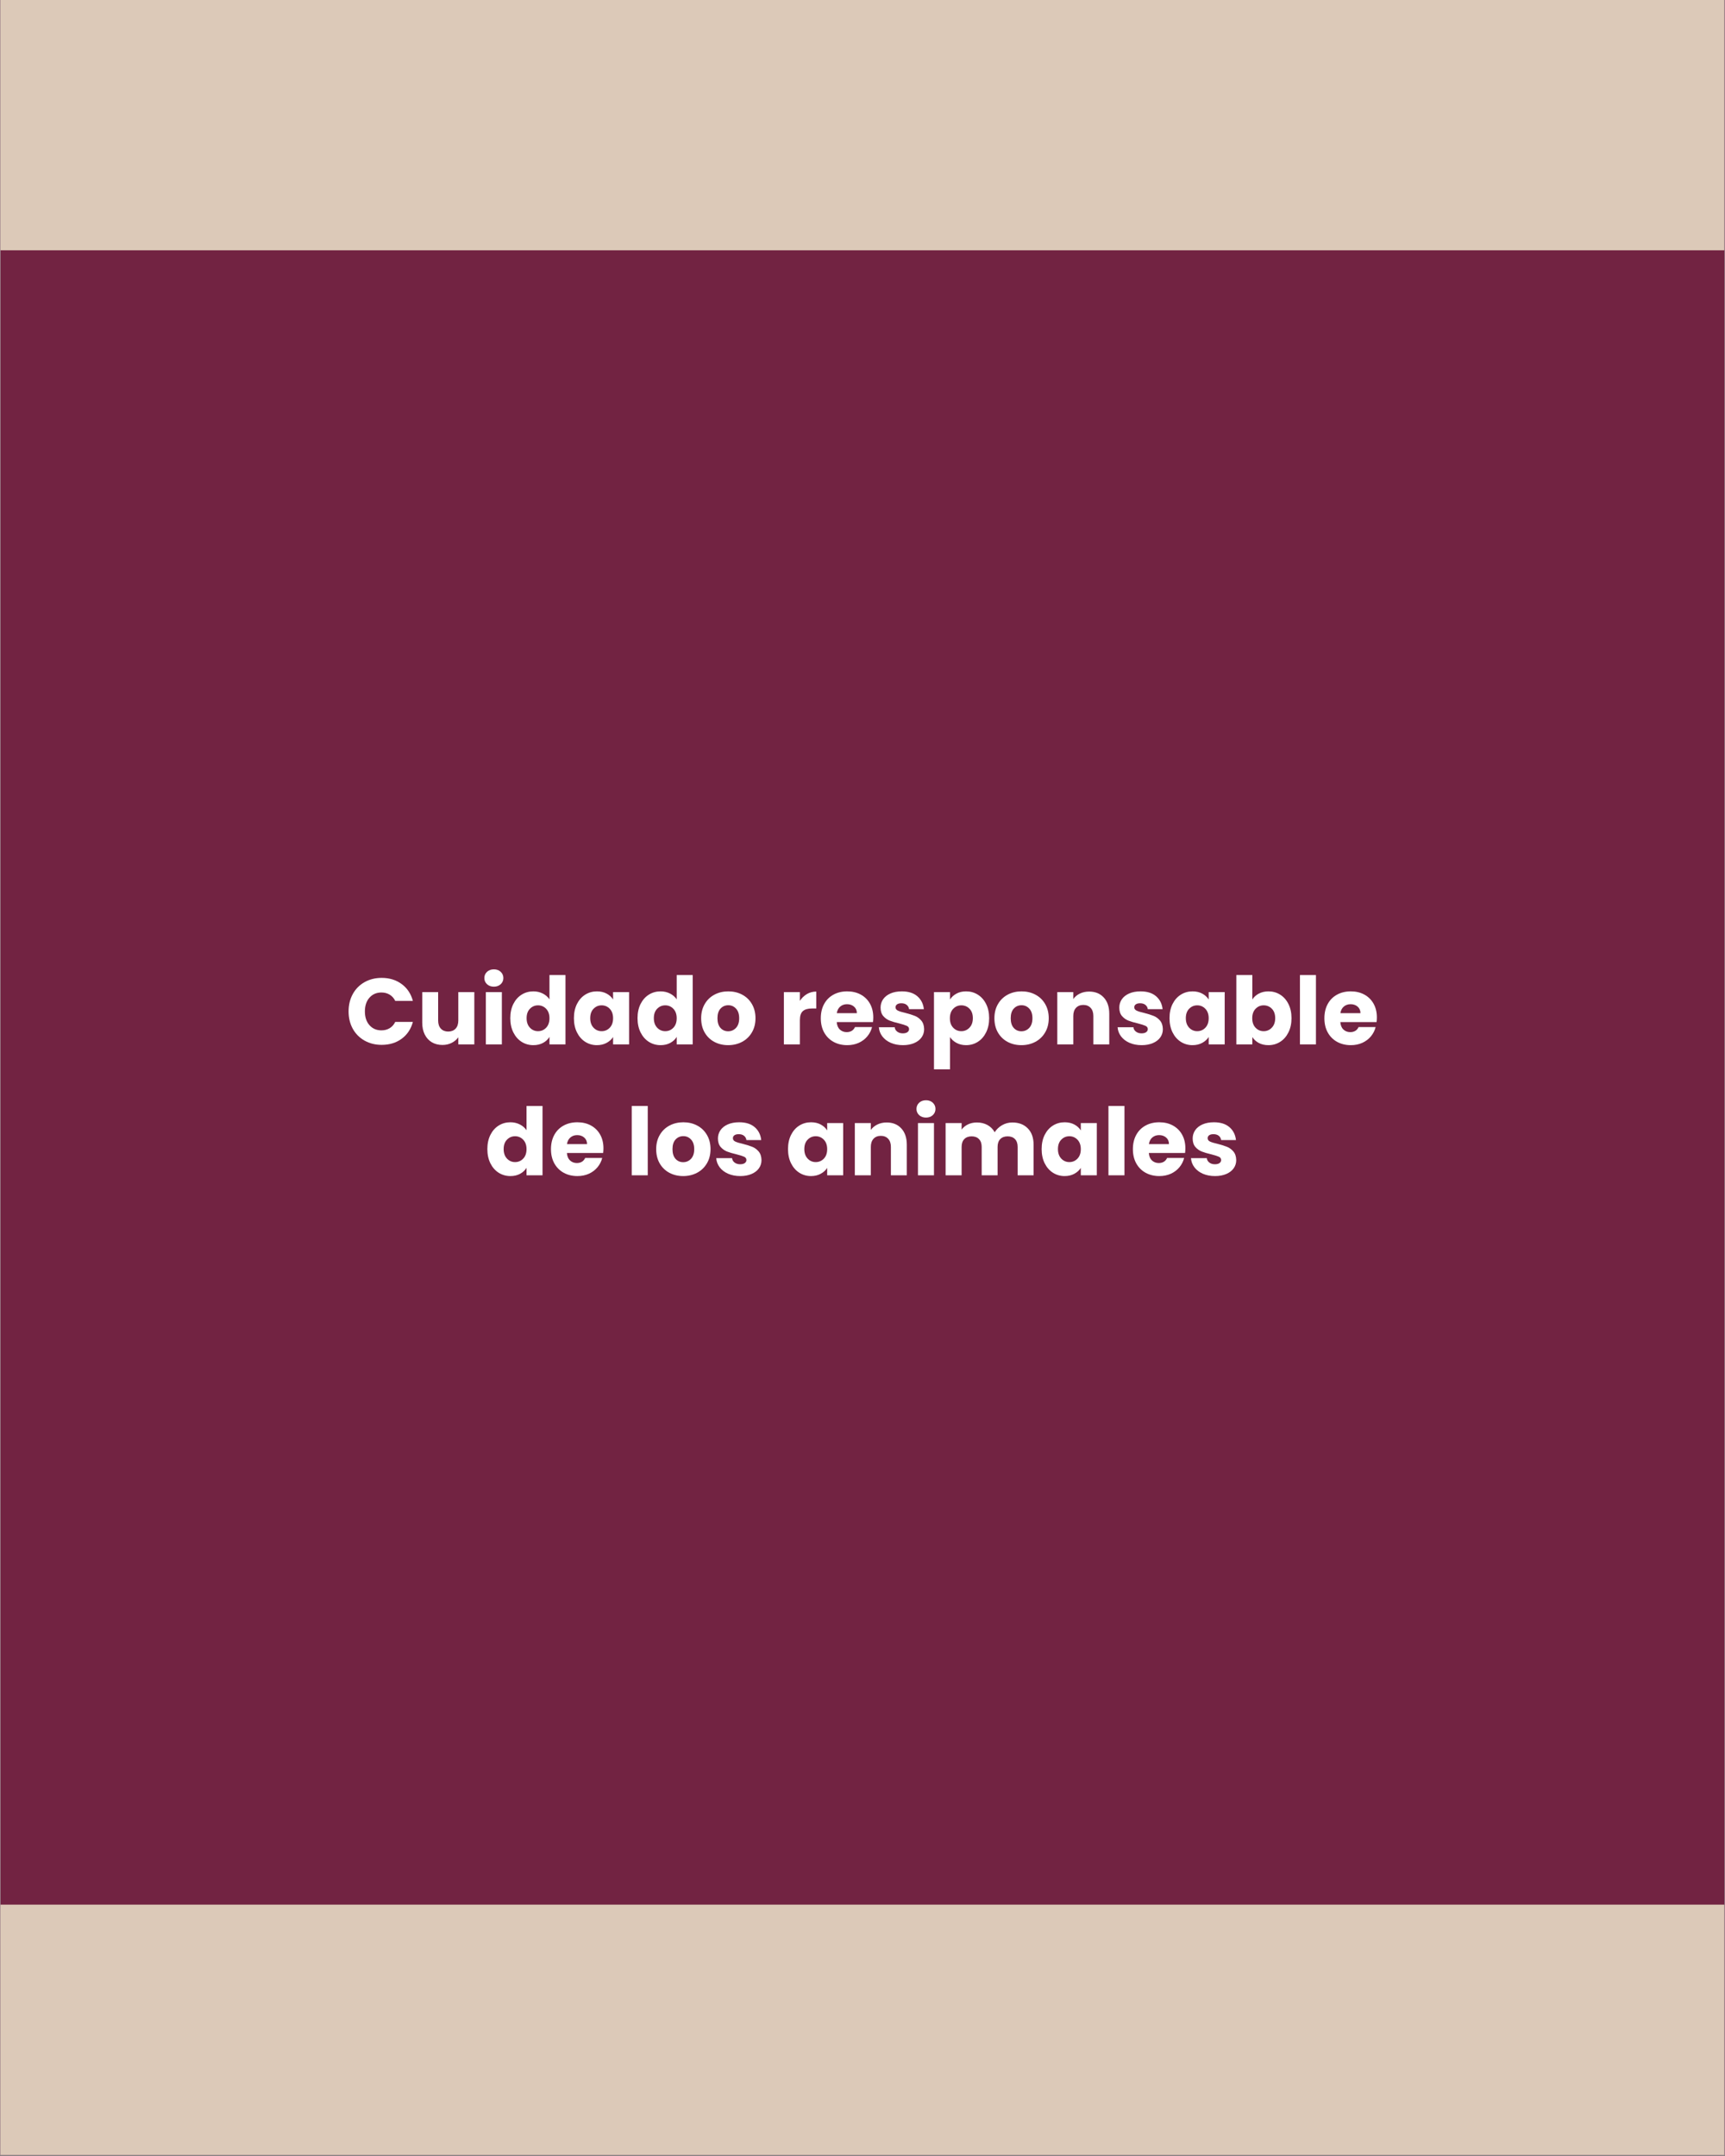 <svg xmlns="http://www.w3.org/2000/svg" xmlns:xlink="http://www.w3.org/1999/xlink" width="1080" zoomAndPan="magnify" viewBox="0 0 810 1012.5" height="1350" preserveAspectRatio="xMidYMid meet" version="1.2"><rect x="0" y="0" width="810" height="1012.5" fill="#808080" stroke="none"/><defs><clipPath id="e9ff8a6cfd"><path d="M 0.199 0 L 809.801 0 L 809.801 1012 L 0.199 1012 Z M 0.199 0 "/></clipPath><clipPath id="4eb6050be6"><path d="M 0.199 0 L 809.801 0 L 809.801 117.539 L 0.199 117.539 Z M 0.199 0 "/></clipPath><clipPath id="e1f6bfdf78"><path d="M 0.199 894.461 L 809.801 894.461 L 809.801 1012 L 0.199 1012 Z M 0.199 894.461 "/></clipPath></defs><g id="f49bb40ca5"><g clip-rule="nonzero" clip-path="url(#e9ff8a6cfd)"><path style=" stroke:none;fill-rule:nonzero;fill:#ffffff;fill-opacity:1;" d="M 0.199 0 L 809.801 0 L 809.801 1012 L 0.199 1012 Z M 0.199 0 "/><path style=" stroke:none;fill-rule:nonzero;fill:#722342;fill-opacity:1;" d="M 0.199 0 L 809.801 0 L 809.801 1012 L 0.199 1012 Z M 0.199 0 "/></g><g style="fill:#ffffff;fill-opacity:1;"><g transform="translate(162.23, 490.469)"><path style="stroke:none" d="M 1.453 -15.484 C 1.453 -18.535 2.109 -21.254 3.422 -23.641 C 4.742 -26.035 6.586 -27.898 8.953 -29.234 C 11.316 -30.566 13.992 -31.234 16.984 -31.234 C 20.648 -31.234 23.785 -30.266 26.391 -28.328 C 29.004 -26.398 30.754 -23.766 31.641 -20.422 L 23.359 -20.422 C 22.742 -21.711 21.867 -22.691 20.734 -23.359 C 19.609 -24.035 18.328 -24.375 16.891 -24.375 C 14.578 -24.375 12.703 -23.566 11.266 -21.953 C 9.828 -20.336 9.109 -18.18 9.109 -15.484 C 9.109 -12.785 9.828 -10.629 11.266 -9.016 C 12.703 -7.398 14.578 -6.594 16.891 -6.594 C 18.328 -6.594 19.609 -6.93 20.734 -7.609 C 21.867 -8.285 22.742 -9.27 23.359 -10.562 L 31.641 -10.562 C 30.754 -7.219 29.004 -4.582 26.391 -2.656 C 23.785 -0.738 20.648 0.219 16.984 0.219 C 13.992 0.219 11.316 -0.445 8.953 -1.781 C 6.586 -3.113 4.742 -4.969 3.422 -7.344 C 2.109 -9.719 1.453 -12.43 1.453 -15.484 Z M 1.453 -15.484 "/></g></g><g style="fill:#ffffff;fill-opacity:1;"><g transform="translate(195.754, 490.469)"><path style="stroke:none" d="M 26.969 -24.547 L 26.969 0 L 19.453 0 L 19.453 -3.344 C 18.68 -2.258 17.645 -1.383 16.344 -0.719 C 15.039 -0.062 13.598 0.266 12.016 0.266 C 10.141 0.266 8.484 -0.148 7.047 -0.984 C 5.609 -1.828 4.492 -3.039 3.703 -4.625 C 2.91 -6.207 2.516 -8.066 2.516 -10.203 L 2.516 -24.547 L 9.984 -24.547 L 9.984 -11.219 C 9.984 -9.57 10.41 -8.297 11.266 -7.391 C 12.117 -6.484 13.266 -6.031 14.703 -6.031 C 16.16 -6.031 17.316 -6.484 18.172 -7.391 C 19.023 -8.297 19.453 -9.57 19.453 -11.219 L 19.453 -24.547 Z M 26.969 -24.547 "/></g></g><g style="fill:#ffffff;fill-opacity:1;"><g transform="translate(225.406, 490.469)"><path style="stroke:none" d="M 6.516 -27.109 C 5.191 -27.109 4.113 -27.492 3.281 -28.266 C 2.445 -29.047 2.031 -30.008 2.031 -31.156 C 2.031 -32.32 2.445 -33.297 3.281 -34.078 C 4.113 -34.859 5.191 -35.25 6.516 -35.25 C 7.805 -35.25 8.867 -34.859 9.703 -34.078 C 10.535 -33.297 10.953 -32.32 10.953 -31.156 C 10.953 -30.008 10.535 -29.047 9.703 -28.266 C 8.867 -27.492 7.805 -27.109 6.516 -27.109 Z M 10.25 -24.547 L 10.25 0 L 2.734 0 L 2.734 -24.547 Z M 10.25 -24.547 "/></g></g><g style="fill:#ffffff;fill-opacity:1;"><g transform="translate(238.385, 490.469)"><path style="stroke:none" d="M 1.234 -12.312 C 1.234 -14.844 1.707 -17.062 2.656 -18.969 C 3.613 -20.875 4.91 -22.336 6.547 -23.359 C 8.191 -24.391 10.031 -24.906 12.062 -24.906 C 13.664 -24.906 15.133 -24.566 16.469 -23.891 C 17.812 -23.211 18.863 -22.301 19.625 -21.156 L 19.625 -32.562 L 27.141 -32.562 L 27.141 0 L 19.625 0 L 19.625 -3.516 C 18.914 -2.348 17.91 -1.41 16.609 -0.703 C 15.305 0.004 13.789 0.359 12.062 0.359 C 10.031 0.359 8.191 -0.16 6.547 -1.203 C 4.91 -2.242 3.613 -3.723 2.656 -5.641 C 1.707 -7.566 1.234 -9.789 1.234 -12.312 Z M 19.625 -12.281 C 19.625 -14.156 19.102 -15.633 18.062 -16.719 C 17.02 -17.801 15.75 -18.344 14.25 -18.344 C 12.758 -18.344 11.492 -17.805 10.453 -16.734 C 9.41 -15.672 8.891 -14.195 8.891 -12.312 C 8.891 -10.438 9.41 -8.945 10.453 -7.844 C 11.492 -6.75 12.758 -6.203 14.25 -6.203 C 15.75 -6.203 17.02 -6.742 18.062 -7.828 C 19.102 -8.91 19.625 -10.395 19.625 -12.281 Z M 19.625 -12.281 "/></g></g><g style="fill:#ffffff;fill-opacity:1;"><g transform="translate(268.257, 490.469)"><path style="stroke:none" d="M 1.234 -12.312 C 1.234 -14.844 1.707 -17.062 2.656 -18.969 C 3.613 -20.875 4.91 -22.336 6.547 -23.359 C 8.191 -24.391 10.031 -24.906 12.062 -24.906 C 13.789 -24.906 15.305 -24.551 16.609 -23.844 C 17.91 -23.145 18.914 -22.223 19.625 -21.078 L 19.625 -24.547 L 27.141 -24.547 L 27.141 0 L 19.625 0 L 19.625 -3.469 C 18.895 -2.332 17.875 -1.41 16.562 -0.703 C 15.258 0.004 13.742 0.359 12.016 0.359 C 10.016 0.359 8.191 -0.16 6.547 -1.203 C 4.91 -2.242 3.613 -3.723 2.656 -5.641 C 1.707 -7.566 1.234 -9.789 1.234 -12.312 Z M 19.625 -12.281 C 19.625 -14.156 19.102 -15.633 18.062 -16.719 C 17.02 -17.801 15.75 -18.344 14.25 -18.344 C 12.758 -18.344 11.492 -17.805 10.453 -16.734 C 9.41 -15.672 8.891 -14.195 8.891 -12.312 C 8.891 -10.438 9.41 -8.945 10.453 -7.844 C 11.492 -6.75 12.758 -6.203 14.25 -6.203 C 15.75 -6.203 17.02 -6.742 18.062 -7.828 C 19.102 -8.91 19.625 -10.395 19.625 -12.281 Z M 19.625 -12.281 "/></g></g><g style="fill:#ffffff;fill-opacity:1;"><g transform="translate(298.129, 490.469)"><path style="stroke:none" d="M 1.234 -12.312 C 1.234 -14.844 1.707 -17.062 2.656 -18.969 C 3.613 -20.875 4.91 -22.336 6.547 -23.359 C 8.191 -24.391 10.031 -24.906 12.062 -24.906 C 13.664 -24.906 15.133 -24.566 16.469 -23.891 C 17.812 -23.211 18.863 -22.301 19.625 -21.156 L 19.625 -32.562 L 27.141 -32.562 L 27.141 0 L 19.625 0 L 19.625 -3.516 C 18.914 -2.348 17.91 -1.41 16.609 -0.703 C 15.305 0.004 13.789 0.359 12.062 0.359 C 10.031 0.359 8.191 -0.16 6.547 -1.203 C 4.91 -2.242 3.613 -3.723 2.656 -5.641 C 1.707 -7.566 1.234 -9.789 1.234 -12.312 Z M 19.625 -12.281 C 19.625 -14.156 19.102 -15.633 18.062 -16.719 C 17.02 -17.801 15.75 -18.344 14.25 -18.344 C 12.758 -18.344 11.492 -17.805 10.453 -16.734 C 9.41 -15.672 8.891 -14.195 8.891 -12.312 C 8.891 -10.438 9.41 -8.945 10.453 -7.844 C 11.492 -6.75 12.758 -6.203 14.25 -6.203 C 15.75 -6.203 17.02 -6.742 18.062 -7.828 C 19.102 -8.91 19.625 -10.395 19.625 -12.281 Z M 19.625 -12.281 "/></g></g><g style="fill:#ffffff;fill-opacity:1;"><g transform="translate(328.002, 490.469)"><path style="stroke:none" d="M 13.906 0.359 C 11.5 0.359 9.332 -0.156 7.406 -1.188 C 5.488 -2.219 3.977 -3.688 2.875 -5.594 C 1.781 -7.5 1.234 -9.727 1.234 -12.281 C 1.234 -14.801 1.789 -17.02 2.906 -18.938 C 4.02 -20.863 5.547 -22.336 7.484 -23.359 C 9.422 -24.391 11.586 -24.906 13.984 -24.906 C 16.391 -24.906 18.562 -24.391 20.5 -23.359 C 22.438 -22.336 23.961 -20.863 25.078 -18.938 C 26.191 -17.02 26.75 -14.801 26.75 -12.281 C 26.75 -9.75 26.18 -7.523 25.047 -5.609 C 23.922 -3.691 22.383 -2.219 20.438 -1.188 C 18.488 -0.156 16.312 0.359 13.906 0.359 Z M 13.906 -6.156 C 15.344 -6.156 16.566 -6.68 17.578 -7.734 C 18.586 -8.797 19.094 -10.312 19.094 -12.281 C 19.094 -14.238 18.598 -15.742 17.609 -16.797 C 16.629 -17.859 15.422 -18.391 13.984 -18.391 C 12.523 -18.391 11.312 -17.867 10.344 -16.828 C 9.375 -15.785 8.891 -14.27 8.891 -12.281 C 8.891 -10.312 9.363 -8.797 10.312 -7.734 C 11.27 -6.68 12.469 -6.156 13.906 -6.156 Z M 13.906 -6.156 "/></g></g><g style="fill:#ffffff;fill-opacity:1;"><g transform="translate(356.026, 490.469)"><path style="stroke:none" d=""/></g></g><g style="fill:#ffffff;fill-opacity:1;"><g transform="translate(365.353, 490.469)"><path style="stroke:none" d="M 10.25 -20.453 C 11.133 -21.805 12.234 -22.867 13.547 -23.641 C 14.867 -24.422 16.336 -24.812 17.953 -24.812 L 17.953 -16.859 L 15.891 -16.859 C 14.004 -16.859 12.594 -16.453 11.656 -15.641 C 10.719 -14.836 10.25 -13.422 10.25 -11.391 L 10.25 0 L 2.734 0 L 2.734 -24.547 L 10.25 -24.547 Z M 10.25 -20.453 "/></g></g><g style="fill:#ffffff;fill-opacity:1;"><g transform="translate(384.183, 490.469)"><path style="stroke:none" d="M 25.875 -12.672 C 25.875 -11.961 25.828 -11.227 25.734 -10.469 L 8.719 -10.469 C 8.832 -8.945 9.32 -7.781 10.188 -6.969 C 11.051 -6.164 12.113 -5.766 13.375 -5.766 C 15.25 -5.766 16.555 -6.555 17.297 -8.141 L 25.297 -8.141 C 24.891 -6.523 24.148 -5.07 23.078 -3.781 C 22.004 -2.488 20.66 -1.473 19.047 -0.734 C 17.43 -0.004 15.629 0.359 13.641 0.359 C 11.234 0.359 9.094 -0.156 7.219 -1.188 C 5.344 -2.219 3.875 -3.688 2.812 -5.594 C 1.758 -7.5 1.234 -9.727 1.234 -12.281 C 1.234 -14.832 1.754 -17.062 2.797 -18.969 C 3.836 -20.875 5.297 -22.336 7.172 -23.359 C 9.047 -24.391 11.203 -24.906 13.641 -24.906 C 16.016 -24.906 18.125 -24.406 19.969 -23.406 C 21.82 -22.406 23.27 -20.984 24.312 -19.141 C 25.352 -17.297 25.875 -15.141 25.875 -12.672 Z M 18.172 -14.656 C 18.172 -15.945 17.727 -16.973 16.844 -17.734 C 15.969 -18.492 14.867 -18.875 13.547 -18.875 C 12.285 -18.875 11.223 -18.504 10.359 -17.766 C 9.492 -17.035 8.957 -16 8.75 -14.656 Z M 18.172 -14.656 "/></g></g><g style="fill:#ffffff;fill-opacity:1;"><g transform="translate(411.284, 490.469)"><path style="stroke:none" d="M 12.719 0.359 C 10.57 0.359 8.66 -0.004 6.984 -0.734 C 5.316 -1.473 4 -2.477 3.031 -3.75 C 2.062 -5.031 1.52 -6.461 1.406 -8.047 L 8.844 -8.047 C 8.926 -7.203 9.32 -6.516 10.031 -5.984 C 10.738 -5.453 11.602 -5.188 12.625 -5.188 C 13.562 -5.188 14.285 -5.367 14.797 -5.734 C 15.316 -6.109 15.578 -6.586 15.578 -7.172 C 15.578 -7.879 15.207 -8.398 14.469 -8.734 C 13.738 -9.066 12.551 -9.441 10.906 -9.859 C 9.145 -10.266 7.676 -10.695 6.5 -11.156 C 5.332 -11.613 4.32 -12.332 3.469 -13.312 C 2.625 -14.289 2.203 -15.617 2.203 -17.297 C 2.203 -18.703 2.586 -19.984 3.359 -21.141 C 4.141 -22.297 5.285 -23.211 6.797 -23.891 C 8.305 -24.566 10.102 -24.906 12.188 -24.906 C 15.27 -24.906 17.695 -24.141 19.469 -22.609 C 21.238 -21.086 22.258 -19.066 22.531 -16.547 L 15.578 -16.547 C 15.461 -17.391 15.086 -18.062 14.453 -18.562 C 13.828 -19.062 13 -19.312 11.969 -19.312 C 11.082 -19.312 10.406 -19.141 9.938 -18.797 C 9.469 -18.461 9.234 -18.004 9.234 -17.422 C 9.234 -16.723 9.609 -16.195 10.359 -15.844 C 11.109 -15.488 12.273 -15.133 13.859 -14.781 C 15.68 -14.312 17.16 -13.848 18.297 -13.391 C 19.441 -12.941 20.445 -12.211 21.312 -11.203 C 22.176 -10.191 22.625 -8.832 22.656 -7.125 C 22.656 -5.688 22.25 -4.398 21.438 -3.266 C 20.633 -2.141 19.477 -1.254 17.969 -0.609 C 16.457 0.035 14.707 0.359 12.719 0.359 Z M 12.719 0.359 "/></g></g><g style="fill:#ffffff;fill-opacity:1;"><g transform="translate(435.833, 490.469)"><path style="stroke:none" d="M 10.25 -21.078 C 10.988 -22.223 12 -23.145 13.281 -23.844 C 14.57 -24.551 16.082 -24.906 17.812 -24.906 C 19.844 -24.906 21.676 -24.391 23.312 -23.359 C 24.957 -22.336 26.254 -20.875 27.203 -18.969 C 28.16 -17.062 28.641 -14.844 28.641 -12.312 C 28.641 -9.789 28.16 -7.566 27.203 -5.641 C 26.254 -3.723 24.957 -2.242 23.312 -1.203 C 21.676 -0.16 19.844 0.359 17.812 0.359 C 16.113 0.359 14.613 0.004 13.312 -0.703 C 12.008 -1.41 10.988 -2.32 10.25 -3.438 L 10.25 11.703 L 2.734 11.703 L 2.734 -24.547 L 10.25 -24.547 Z M 20.984 -12.312 C 20.984 -14.195 20.461 -15.672 19.422 -16.734 C 18.379 -17.805 17.098 -18.344 15.578 -18.344 C 14.078 -18.344 12.805 -17.801 11.766 -16.719 C 10.723 -15.633 10.203 -14.156 10.203 -12.281 C 10.203 -10.395 10.723 -8.91 11.766 -7.828 C 12.805 -6.742 14.078 -6.203 15.578 -6.203 C 17.066 -6.203 18.336 -6.75 19.391 -7.844 C 20.453 -8.945 20.984 -10.438 20.984 -12.312 Z M 20.984 -12.312 "/></g></g><g style="fill:#ffffff;fill-opacity:1;"><g transform="translate(465.705, 490.469)"><path style="stroke:none" d="M 13.906 0.359 C 11.5 0.359 9.332 -0.156 7.406 -1.188 C 5.488 -2.219 3.977 -3.688 2.875 -5.594 C 1.781 -7.5 1.234 -9.727 1.234 -12.281 C 1.234 -14.801 1.789 -17.02 2.906 -18.938 C 4.02 -20.863 5.547 -22.336 7.484 -23.359 C 9.422 -24.391 11.586 -24.906 13.984 -24.906 C 16.391 -24.906 18.562 -24.391 20.5 -23.359 C 22.438 -22.336 23.961 -20.863 25.078 -18.938 C 26.191 -17.02 26.75 -14.801 26.75 -12.281 C 26.75 -9.75 26.18 -7.523 25.047 -5.609 C 23.922 -3.691 22.383 -2.219 20.438 -1.188 C 18.488 -0.156 16.312 0.359 13.906 0.359 Z M 13.906 -6.156 C 15.344 -6.156 16.566 -6.68 17.578 -7.734 C 18.586 -8.797 19.094 -10.312 19.094 -12.281 C 19.094 -14.238 18.598 -15.742 17.609 -16.797 C 16.629 -17.859 15.422 -18.391 13.984 -18.391 C 12.523 -18.391 11.312 -17.867 10.344 -16.828 C 9.375 -15.785 8.891 -14.27 8.891 -12.281 C 8.891 -10.312 9.363 -8.797 10.312 -7.734 C 11.27 -6.68 12.469 -6.156 13.906 -6.156 Z M 13.906 -6.156 "/></g></g><g style="fill:#ffffff;fill-opacity:1;"><g transform="translate(493.73, 490.469)"><path style="stroke:none" d="M 17.688 -24.812 C 20.562 -24.812 22.852 -23.879 24.562 -22.016 C 26.281 -20.16 27.141 -17.602 27.141 -14.344 L 27.141 0 L 19.672 0 L 19.672 -13.328 C 19.672 -14.973 19.242 -16.25 18.391 -17.156 C 17.535 -18.07 16.391 -18.531 14.953 -18.531 C 13.516 -18.531 12.367 -18.07 11.516 -17.156 C 10.672 -16.25 10.25 -14.973 10.25 -13.328 L 10.25 0 L 2.734 0 L 2.734 -24.547 L 10.25 -24.547 L 10.25 -21.297 C 11.008 -22.379 12.035 -23.234 13.328 -23.859 C 14.617 -24.492 16.07 -24.812 17.688 -24.812 Z M 17.688 -24.812 "/></g></g><g style="fill:#ffffff;fill-opacity:1;"><g transform="translate(523.382, 490.469)"><path style="stroke:none" d="M 12.719 0.359 C 10.57 0.359 8.66 -0.004 6.984 -0.734 C 5.316 -1.473 4 -2.477 3.031 -3.75 C 2.062 -5.031 1.52 -6.461 1.406 -8.047 L 8.844 -8.047 C 8.926 -7.203 9.32 -6.516 10.031 -5.984 C 10.738 -5.453 11.602 -5.188 12.625 -5.188 C 13.562 -5.188 14.285 -5.367 14.797 -5.734 C 15.316 -6.109 15.578 -6.586 15.578 -7.172 C 15.578 -7.879 15.207 -8.398 14.469 -8.734 C 13.738 -9.066 12.551 -9.441 10.906 -9.859 C 9.145 -10.266 7.676 -10.695 6.5 -11.156 C 5.332 -11.613 4.32 -12.332 3.469 -13.312 C 2.625 -14.289 2.203 -15.617 2.203 -17.297 C 2.203 -18.703 2.586 -19.984 3.359 -21.141 C 4.141 -22.297 5.285 -23.211 6.797 -23.891 C 8.305 -24.566 10.102 -24.906 12.188 -24.906 C 15.27 -24.906 17.695 -24.141 19.469 -22.609 C 21.238 -21.086 22.258 -19.066 22.531 -16.547 L 15.578 -16.547 C 15.461 -17.391 15.086 -18.062 14.453 -18.562 C 13.828 -19.062 13 -19.312 11.969 -19.312 C 11.082 -19.312 10.406 -19.141 9.938 -18.797 C 9.469 -18.461 9.234 -18.004 9.234 -17.422 C 9.234 -16.723 9.609 -16.195 10.359 -15.844 C 11.109 -15.488 12.273 -15.133 13.859 -14.781 C 15.68 -14.312 17.16 -13.848 18.297 -13.391 C 19.441 -12.941 20.445 -12.211 21.312 -11.203 C 22.176 -10.191 22.625 -8.832 22.656 -7.125 C 22.656 -5.688 22.25 -4.398 21.438 -3.266 C 20.633 -2.141 19.477 -1.254 17.969 -0.609 C 16.457 0.035 14.707 0.359 12.719 0.359 Z M 12.719 0.359 "/></g></g><g style="fill:#ffffff;fill-opacity:1;"><g transform="translate(547.931, 490.469)"><path style="stroke:none" d="M 1.234 -12.312 C 1.234 -14.844 1.707 -17.062 2.656 -18.969 C 3.613 -20.875 4.91 -22.336 6.547 -23.359 C 8.191 -24.391 10.031 -24.906 12.062 -24.906 C 13.789 -24.906 15.305 -24.551 16.609 -23.844 C 17.91 -23.145 18.914 -22.223 19.625 -21.078 L 19.625 -24.547 L 27.141 -24.547 L 27.141 0 L 19.625 0 L 19.625 -3.469 C 18.895 -2.332 17.875 -1.41 16.562 -0.703 C 15.258 0.004 13.742 0.359 12.016 0.359 C 10.016 0.359 8.191 -0.16 6.547 -1.203 C 4.91 -2.242 3.613 -3.723 2.656 -5.641 C 1.707 -7.566 1.234 -9.789 1.234 -12.312 Z M 19.625 -12.281 C 19.625 -14.156 19.102 -15.633 18.062 -16.719 C 17.02 -17.801 15.75 -18.344 14.25 -18.344 C 12.758 -18.344 11.492 -17.805 10.453 -16.734 C 9.41 -15.672 8.891 -14.195 8.891 -12.312 C 8.891 -10.438 9.41 -8.945 10.453 -7.844 C 11.492 -6.75 12.758 -6.203 14.25 -6.203 C 15.75 -6.203 17.02 -6.742 18.062 -7.828 C 19.102 -8.91 19.625 -10.395 19.625 -12.281 Z M 19.625 -12.281 "/></g></g><g style="fill:#ffffff;fill-opacity:1;"><g transform="translate(577.803, 490.469)"><path style="stroke:none" d="M 10.25 -21.078 C 10.957 -22.223 11.969 -23.145 13.281 -23.844 C 14.602 -24.551 16.113 -24.906 17.812 -24.906 C 19.844 -24.906 21.676 -24.391 23.312 -23.359 C 24.957 -22.336 26.254 -20.875 27.203 -18.969 C 28.16 -17.062 28.641 -14.844 28.641 -12.312 C 28.641 -9.789 28.16 -7.566 27.203 -5.641 C 26.254 -3.723 24.957 -2.242 23.312 -1.203 C 21.676 -0.16 19.844 0.359 17.812 0.359 C 16.082 0.359 14.57 0.016 13.281 -0.672 C 12 -1.367 10.988 -2.289 10.25 -3.438 L 10.25 0 L 2.734 0 L 2.734 -32.562 L 10.25 -32.562 Z M 20.984 -12.312 C 20.984 -14.195 20.461 -15.672 19.422 -16.734 C 18.379 -17.805 17.098 -18.344 15.578 -18.344 C 14.078 -18.344 12.805 -17.801 11.766 -16.719 C 10.723 -15.633 10.203 -14.156 10.203 -12.281 C 10.203 -10.395 10.723 -8.91 11.766 -7.828 C 12.805 -6.742 14.078 -6.203 15.578 -6.203 C 17.066 -6.203 18.336 -6.75 19.391 -7.844 C 20.453 -8.945 20.984 -10.438 20.984 -12.312 Z M 20.984 -12.312 "/></g></g><g style="fill:#ffffff;fill-opacity:1;"><g transform="translate(607.676, 490.469)"><path style="stroke:none" d="M 10.25 -32.562 L 10.25 0 L 2.734 0 L 2.734 -32.562 Z M 10.25 -32.562 "/></g></g><g style="fill:#ffffff;fill-opacity:1;"><g transform="translate(620.654, 490.469)"><path style="stroke:none" d="M 25.875 -12.672 C 25.875 -11.961 25.828 -11.227 25.734 -10.469 L 8.719 -10.469 C 8.832 -8.945 9.32 -7.781 10.188 -6.969 C 11.051 -6.164 12.113 -5.766 13.375 -5.766 C 15.25 -5.766 16.555 -6.555 17.297 -8.141 L 25.297 -8.141 C 24.891 -6.523 24.148 -5.07 23.078 -3.781 C 22.004 -2.488 20.66 -1.473 19.047 -0.734 C 17.43 -0.004 15.629 0.359 13.641 0.359 C 11.234 0.359 9.094 -0.156 7.219 -1.188 C 5.344 -2.219 3.875 -3.688 2.812 -5.594 C 1.758 -7.5 1.234 -9.727 1.234 -12.281 C 1.234 -14.832 1.754 -17.062 2.797 -18.969 C 3.836 -20.875 5.297 -22.336 7.172 -23.359 C 9.047 -24.391 11.203 -24.906 13.641 -24.906 C 16.016 -24.906 18.125 -24.406 19.969 -23.406 C 21.82 -22.406 23.27 -20.984 24.312 -19.141 C 25.352 -17.297 25.875 -15.141 25.875 -12.672 Z M 18.172 -14.656 C 18.172 -15.945 17.727 -16.973 16.844 -17.734 C 15.969 -18.492 14.867 -18.875 13.547 -18.875 C 12.285 -18.875 11.223 -18.504 10.359 -17.766 C 9.492 -17.035 8.957 -16 8.75 -14.656 Z M 18.172 -14.656 "/></g></g><g style="fill:#ffffff;fill-opacity:1;"><g transform="translate(227.61, 551.946)"><path style="stroke:none" d="M 1.234 -12.312 C 1.234 -14.844 1.707 -17.062 2.656 -18.969 C 3.613 -20.875 4.91 -22.336 6.547 -23.359 C 8.191 -24.391 10.031 -24.906 12.062 -24.906 C 13.664 -24.906 15.133 -24.566 16.469 -23.891 C 17.812 -23.211 18.863 -22.301 19.625 -21.156 L 19.625 -32.562 L 27.141 -32.562 L 27.141 0 L 19.625 0 L 19.625 -3.516 C 18.914 -2.348 17.91 -1.41 16.609 -0.703 C 15.305 0.004 13.789 0.359 12.062 0.359 C 10.031 0.359 8.191 -0.16 6.547 -1.203 C 4.91 -2.242 3.613 -3.723 2.656 -5.641 C 1.707 -7.566 1.234 -9.789 1.234 -12.312 Z M 19.625 -12.281 C 19.625 -14.156 19.102 -15.633 18.062 -16.719 C 17.02 -17.801 15.75 -18.344 14.25 -18.344 C 12.758 -18.344 11.492 -17.805 10.453 -16.734 C 9.41 -15.672 8.891 -14.195 8.891 -12.312 C 8.891 -10.438 9.41 -8.945 10.453 -7.844 C 11.492 -6.75 12.758 -6.203 14.25 -6.203 C 15.75 -6.203 17.02 -6.742 18.062 -7.828 C 19.102 -8.91 19.625 -10.395 19.625 -12.281 Z M 19.625 -12.281 "/></g></g><g style="fill:#ffffff;fill-opacity:1;"><g transform="translate(257.482, 551.946)"><path style="stroke:none" d="M 25.875 -12.672 C 25.875 -11.961 25.828 -11.227 25.734 -10.469 L 8.719 -10.469 C 8.832 -8.945 9.32 -7.781 10.188 -6.969 C 11.051 -6.164 12.113 -5.766 13.375 -5.766 C 15.25 -5.766 16.555 -6.555 17.297 -8.141 L 25.297 -8.141 C 24.891 -6.523 24.148 -5.07 23.078 -3.781 C 22.004 -2.488 20.66 -1.473 19.047 -0.734 C 17.43 -0.004 15.629 0.359 13.641 0.359 C 11.234 0.359 9.094 -0.156 7.219 -1.188 C 5.344 -2.219 3.875 -3.688 2.812 -5.594 C 1.758 -7.5 1.234 -9.727 1.234 -12.281 C 1.234 -14.832 1.754 -17.062 2.797 -18.969 C 3.836 -20.875 5.297 -22.336 7.172 -23.359 C 9.047 -24.391 11.203 -24.906 13.641 -24.906 C 16.016 -24.906 18.125 -24.406 19.969 -23.406 C 21.82 -22.406 23.27 -20.984 24.312 -19.141 C 25.352 -17.297 25.875 -15.141 25.875 -12.672 Z M 18.172 -14.656 C 18.172 -15.945 17.727 -16.973 16.844 -17.734 C 15.969 -18.492 14.867 -18.875 13.547 -18.875 C 12.285 -18.875 11.223 -18.504 10.359 -17.766 C 9.492 -17.035 8.957 -16 8.75 -14.656 Z M 18.172 -14.656 "/></g></g><g style="fill:#ffffff;fill-opacity:1;"><g transform="translate(284.583, 551.946)"><path style="stroke:none" d=""/></g></g><g style="fill:#ffffff;fill-opacity:1;"><g transform="translate(293.91, 551.946)"><path style="stroke:none" d="M 10.25 -32.562 L 10.25 0 L 2.734 0 L 2.734 -32.562 Z M 10.25 -32.562 "/></g></g><g style="fill:#ffffff;fill-opacity:1;"><g transform="translate(306.888, 551.946)"><path style="stroke:none" d="M 13.906 0.359 C 11.5 0.359 9.332 -0.156 7.406 -1.188 C 5.488 -2.219 3.977 -3.688 2.875 -5.594 C 1.781 -7.5 1.234 -9.727 1.234 -12.281 C 1.234 -14.801 1.789 -17.02 2.906 -18.938 C 4.02 -20.863 5.547 -22.336 7.484 -23.359 C 9.422 -24.391 11.586 -24.906 13.984 -24.906 C 16.391 -24.906 18.562 -24.391 20.5 -23.359 C 22.438 -22.336 23.961 -20.863 25.078 -18.938 C 26.191 -17.02 26.75 -14.801 26.75 -12.281 C 26.75 -9.75 26.18 -7.523 25.047 -5.609 C 23.922 -3.691 22.383 -2.219 20.438 -1.188 C 18.488 -0.156 16.312 0.359 13.906 0.359 Z M 13.906 -6.156 C 15.344 -6.156 16.566 -6.68 17.578 -7.734 C 18.586 -8.797 19.094 -10.312 19.094 -12.281 C 19.094 -14.238 18.598 -15.742 17.609 -16.797 C 16.629 -17.859 15.422 -18.391 13.984 -18.391 C 12.523 -18.391 11.312 -17.867 10.344 -16.828 C 9.375 -15.785 8.891 -14.27 8.891 -12.281 C 8.891 -10.312 9.363 -8.797 10.312 -7.734 C 11.27 -6.68 12.469 -6.156 13.906 -6.156 Z M 13.906 -6.156 "/></g></g><g style="fill:#ffffff;fill-opacity:1;"><g transform="translate(334.913, 551.946)"><path style="stroke:none" d="M 12.719 0.359 C 10.57 0.359 8.66 -0.004 6.984 -0.734 C 5.316 -1.473 4 -2.477 3.031 -3.75 C 2.062 -5.031 1.52 -6.461 1.406 -8.047 L 8.844 -8.047 C 8.926 -7.203 9.32 -6.516 10.031 -5.984 C 10.738 -5.453 11.602 -5.188 12.625 -5.188 C 13.562 -5.188 14.285 -5.367 14.797 -5.734 C 15.316 -6.109 15.578 -6.586 15.578 -7.172 C 15.578 -7.879 15.207 -8.398 14.469 -8.734 C 13.738 -9.066 12.551 -9.441 10.906 -9.859 C 9.145 -10.266 7.676 -10.695 6.5 -11.156 C 5.332 -11.613 4.32 -12.332 3.469 -13.312 C 2.625 -14.289 2.203 -15.617 2.203 -17.297 C 2.203 -18.703 2.586 -19.984 3.359 -21.141 C 4.141 -22.297 5.285 -23.211 6.797 -23.891 C 8.305 -24.566 10.102 -24.906 12.188 -24.906 C 15.27 -24.906 17.695 -24.141 19.469 -22.609 C 21.238 -21.086 22.258 -19.066 22.531 -16.547 L 15.578 -16.547 C 15.461 -17.391 15.086 -18.062 14.453 -18.562 C 13.828 -19.062 13 -19.312 11.969 -19.312 C 11.082 -19.312 10.406 -19.141 9.938 -18.797 C 9.469 -18.461 9.234 -18.004 9.234 -17.422 C 9.234 -16.723 9.609 -16.195 10.359 -15.844 C 11.109 -15.488 12.273 -15.133 13.859 -14.781 C 15.68 -14.312 17.16 -13.848 18.297 -13.391 C 19.441 -12.941 20.445 -12.211 21.312 -11.203 C 22.176 -10.191 22.625 -8.832 22.656 -7.125 C 22.656 -5.688 22.25 -4.398 21.438 -3.266 C 20.633 -2.141 19.477 -1.254 17.969 -0.609 C 16.457 0.035 14.707 0.359 12.719 0.359 Z M 12.719 0.359 "/></g></g><g style="fill:#ffffff;fill-opacity:1;"><g transform="translate(359.462, 551.946)"><path style="stroke:none" d=""/></g></g><g style="fill:#ffffff;fill-opacity:1;"><g transform="translate(368.789, 551.946)"><path style="stroke:none" d="M 1.234 -12.312 C 1.234 -14.844 1.707 -17.062 2.656 -18.969 C 3.613 -20.875 4.91 -22.336 6.547 -23.359 C 8.191 -24.391 10.031 -24.906 12.062 -24.906 C 13.789 -24.906 15.305 -24.551 16.609 -23.844 C 17.91 -23.145 18.914 -22.223 19.625 -21.078 L 19.625 -24.547 L 27.141 -24.547 L 27.141 0 L 19.625 0 L 19.625 -3.469 C 18.895 -2.332 17.875 -1.41 16.562 -0.703 C 15.258 0.004 13.742 0.359 12.016 0.359 C 10.016 0.359 8.191 -0.16 6.547 -1.203 C 4.91 -2.242 3.613 -3.723 2.656 -5.641 C 1.707 -7.566 1.234 -9.789 1.234 -12.312 Z M 19.625 -12.281 C 19.625 -14.156 19.102 -15.633 18.062 -16.719 C 17.02 -17.801 15.75 -18.344 14.25 -18.344 C 12.758 -18.344 11.492 -17.805 10.453 -16.734 C 9.41 -15.672 8.891 -14.195 8.891 -12.312 C 8.891 -10.438 9.41 -8.945 10.453 -7.844 C 11.492 -6.75 12.758 -6.203 14.25 -6.203 C 15.75 -6.203 17.02 -6.742 18.062 -7.828 C 19.102 -8.91 19.625 -10.395 19.625 -12.281 Z M 19.625 -12.281 "/></g></g><g style="fill:#ffffff;fill-opacity:1;"><g transform="translate(398.661, 551.946)"><path style="stroke:none" d="M 17.688 -24.812 C 20.562 -24.812 22.852 -23.879 24.562 -22.016 C 26.281 -20.16 27.141 -17.602 27.141 -14.344 L 27.141 0 L 19.672 0 L 19.672 -13.328 C 19.672 -14.973 19.242 -16.25 18.391 -17.156 C 17.535 -18.07 16.391 -18.531 14.953 -18.531 C 13.516 -18.531 12.367 -18.07 11.516 -17.156 C 10.672 -16.25 10.25 -14.973 10.25 -13.328 L 10.25 0 L 2.734 0 L 2.734 -24.547 L 10.25 -24.547 L 10.25 -21.297 C 11.008 -22.379 12.035 -23.234 13.328 -23.859 C 14.617 -24.492 16.07 -24.812 17.688 -24.812 Z M 17.688 -24.812 "/></g></g><g style="fill:#ffffff;fill-opacity:1;"><g transform="translate(428.314, 551.946)"><path style="stroke:none" d="M 6.516 -27.109 C 5.191 -27.109 4.113 -27.492 3.281 -28.266 C 2.445 -29.047 2.031 -30.008 2.031 -31.156 C 2.031 -32.32 2.445 -33.297 3.281 -34.078 C 4.113 -34.859 5.191 -35.25 6.516 -35.25 C 7.805 -35.25 8.867 -34.859 9.703 -34.078 C 10.535 -33.297 10.953 -32.32 10.953 -31.156 C 10.953 -30.008 10.535 -29.047 9.703 -28.266 C 8.867 -27.492 7.805 -27.109 6.516 -27.109 Z M 10.25 -24.547 L 10.25 0 L 2.734 0 L 2.734 -24.547 Z M 10.25 -24.547 "/></g></g><g style="fill:#ffffff;fill-opacity:1;"><g transform="translate(441.292, 551.946)"><path style="stroke:none" d="M 34.062 -24.812 C 37.102 -24.812 39.523 -23.883 41.328 -22.031 C 43.141 -20.188 44.047 -17.625 44.047 -14.344 L 44.047 0 L 36.562 0 L 36.562 -13.328 C 36.562 -14.91 36.145 -16.133 35.312 -17 C 34.477 -17.863 33.328 -18.297 31.859 -18.297 C 30.391 -18.297 29.234 -17.863 28.391 -17 C 27.555 -16.133 27.141 -14.91 27.141 -13.328 L 27.141 0 L 19.672 0 L 19.672 -13.328 C 19.672 -14.91 19.25 -16.133 18.406 -17 C 17.57 -17.863 16.422 -18.297 14.953 -18.297 C 13.492 -18.297 12.344 -17.863 11.5 -17 C 10.664 -16.133 10.25 -14.91 10.25 -13.328 L 10.25 0 L 2.734 0 L 2.734 -24.547 L 10.25 -24.547 L 10.25 -21.469 C 11.008 -22.5 12.004 -23.312 13.234 -23.906 C 14.473 -24.508 15.867 -24.812 17.422 -24.812 C 19.273 -24.812 20.926 -24.414 22.375 -23.625 C 23.82 -22.832 24.957 -21.703 25.781 -20.234 C 26.633 -21.586 27.789 -22.688 29.25 -23.531 C 30.719 -24.383 32.32 -24.812 34.062 -24.812 Z M 34.062 -24.812 "/></g></g><g style="fill:#ffffff;fill-opacity:1;"><g transform="translate(487.883, 551.946)"><path style="stroke:none" d="M 1.234 -12.312 C 1.234 -14.844 1.707 -17.062 2.656 -18.969 C 3.613 -20.875 4.91 -22.336 6.547 -23.359 C 8.191 -24.391 10.031 -24.906 12.062 -24.906 C 13.789 -24.906 15.305 -24.551 16.609 -23.844 C 17.91 -23.145 18.914 -22.223 19.625 -21.078 L 19.625 -24.547 L 27.141 -24.547 L 27.141 0 L 19.625 0 L 19.625 -3.469 C 18.895 -2.332 17.875 -1.41 16.562 -0.703 C 15.258 0.004 13.742 0.359 12.016 0.359 C 10.016 0.359 8.191 -0.16 6.547 -1.203 C 4.91 -2.242 3.613 -3.723 2.656 -5.641 C 1.707 -7.566 1.234 -9.789 1.234 -12.312 Z M 19.625 -12.281 C 19.625 -14.156 19.102 -15.633 18.062 -16.719 C 17.02 -17.801 15.75 -18.344 14.25 -18.344 C 12.758 -18.344 11.492 -17.805 10.453 -16.734 C 9.41 -15.672 8.891 -14.195 8.891 -12.312 C 8.891 -10.438 9.41 -8.945 10.453 -7.844 C 11.492 -6.75 12.758 -6.203 14.25 -6.203 C 15.75 -6.203 17.02 -6.742 18.062 -7.828 C 19.102 -8.91 19.625 -10.395 19.625 -12.281 Z M 19.625 -12.281 "/></g></g><g style="fill:#ffffff;fill-opacity:1;"><g transform="translate(517.755, 551.946)"><path style="stroke:none" d="M 10.25 -32.562 L 10.25 0 L 2.734 0 L 2.734 -32.562 Z M 10.25 -32.562 "/></g></g><g style="fill:#ffffff;fill-opacity:1;"><g transform="translate(530.733, 551.946)"><path style="stroke:none" d="M 25.875 -12.672 C 25.875 -11.961 25.828 -11.227 25.734 -10.469 L 8.719 -10.469 C 8.832 -8.945 9.32 -7.781 10.188 -6.969 C 11.051 -6.164 12.113 -5.766 13.375 -5.766 C 15.25 -5.766 16.555 -6.555 17.297 -8.141 L 25.297 -8.141 C 24.891 -6.523 24.148 -5.07 23.078 -3.781 C 22.004 -2.488 20.66 -1.473 19.047 -0.734 C 17.43 -0.004 15.629 0.359 13.641 0.359 C 11.234 0.359 9.094 -0.156 7.219 -1.188 C 5.344 -2.219 3.875 -3.688 2.812 -5.594 C 1.758 -7.5 1.234 -9.727 1.234 -12.281 C 1.234 -14.832 1.754 -17.062 2.797 -18.969 C 3.836 -20.875 5.297 -22.336 7.172 -23.359 C 9.047 -24.391 11.203 -24.906 13.641 -24.906 C 16.016 -24.906 18.125 -24.406 19.969 -23.406 C 21.82 -22.406 23.27 -20.984 24.312 -19.141 C 25.352 -17.297 25.875 -15.141 25.875 -12.672 Z M 18.172 -14.656 C 18.172 -15.945 17.727 -16.973 16.844 -17.734 C 15.969 -18.492 14.867 -18.875 13.547 -18.875 C 12.285 -18.875 11.223 -18.504 10.359 -17.766 C 9.492 -17.035 8.957 -16 8.75 -14.656 Z M 18.172 -14.656 "/></g></g><g style="fill:#ffffff;fill-opacity:1;"><g transform="translate(557.834, 551.946)"><path style="stroke:none" d="M 12.719 0.359 C 10.57 0.359 8.66 -0.004 6.984 -0.734 C 5.316 -1.473 4 -2.477 3.031 -3.75 C 2.062 -5.031 1.52 -6.461 1.406 -8.047 L 8.844 -8.047 C 8.926 -7.203 9.32 -6.516 10.031 -5.984 C 10.738 -5.453 11.602 -5.188 12.625 -5.188 C 13.562 -5.188 14.285 -5.367 14.797 -5.734 C 15.316 -6.109 15.578 -6.586 15.578 -7.172 C 15.578 -7.879 15.207 -8.398 14.469 -8.734 C 13.738 -9.066 12.551 -9.441 10.906 -9.859 C 9.145 -10.266 7.676 -10.695 6.5 -11.156 C 5.332 -11.613 4.32 -12.332 3.469 -13.312 C 2.625 -14.289 2.203 -15.617 2.203 -17.297 C 2.203 -18.703 2.586 -19.984 3.359 -21.141 C 4.141 -22.297 5.285 -23.211 6.797 -23.891 C 8.305 -24.566 10.102 -24.906 12.188 -24.906 C 15.27 -24.906 17.695 -24.141 19.469 -22.609 C 21.238 -21.086 22.258 -19.066 22.531 -16.547 L 15.578 -16.547 C 15.461 -17.391 15.086 -18.062 14.453 -18.562 C 13.828 -19.062 13 -19.312 11.969 -19.312 C 11.082 -19.312 10.406 -19.141 9.938 -18.797 C 9.469 -18.461 9.234 -18.004 9.234 -17.422 C 9.234 -16.723 9.609 -16.195 10.359 -15.844 C 11.109 -15.488 12.273 -15.133 13.859 -14.781 C 15.68 -14.312 17.16 -13.848 18.297 -13.391 C 19.441 -12.941 20.445 -12.211 21.312 -11.203 C 22.176 -10.191 22.625 -8.832 22.656 -7.125 C 22.656 -5.688 22.25 -4.398 21.438 -3.266 C 20.633 -2.141 19.477 -1.254 17.969 -0.609 C 16.457 0.035 14.707 0.359 12.719 0.359 Z M 12.719 0.359 "/></g></g><g clip-rule="nonzero" clip-path="url(#4eb6050be6)"><path style=" stroke:none;fill-rule:nonzero;fill:#dcc9b8;fill-opacity:1;" d="M 0.199 0 L 809.648 0 L 809.648 117.539 L 0.199 117.539 Z M 0.199 0 "/></g><g clip-rule="nonzero" clip-path="url(#e1f6bfdf78)"><path style=" stroke:none;fill-rule:nonzero;fill:#dcc9b8;fill-opacity:1;" d="M 0.199 894.461 L 809.648 894.461 L 809.648 1012 L 0.199 1012 Z M 0.199 894.461 "/></g></g></svg>